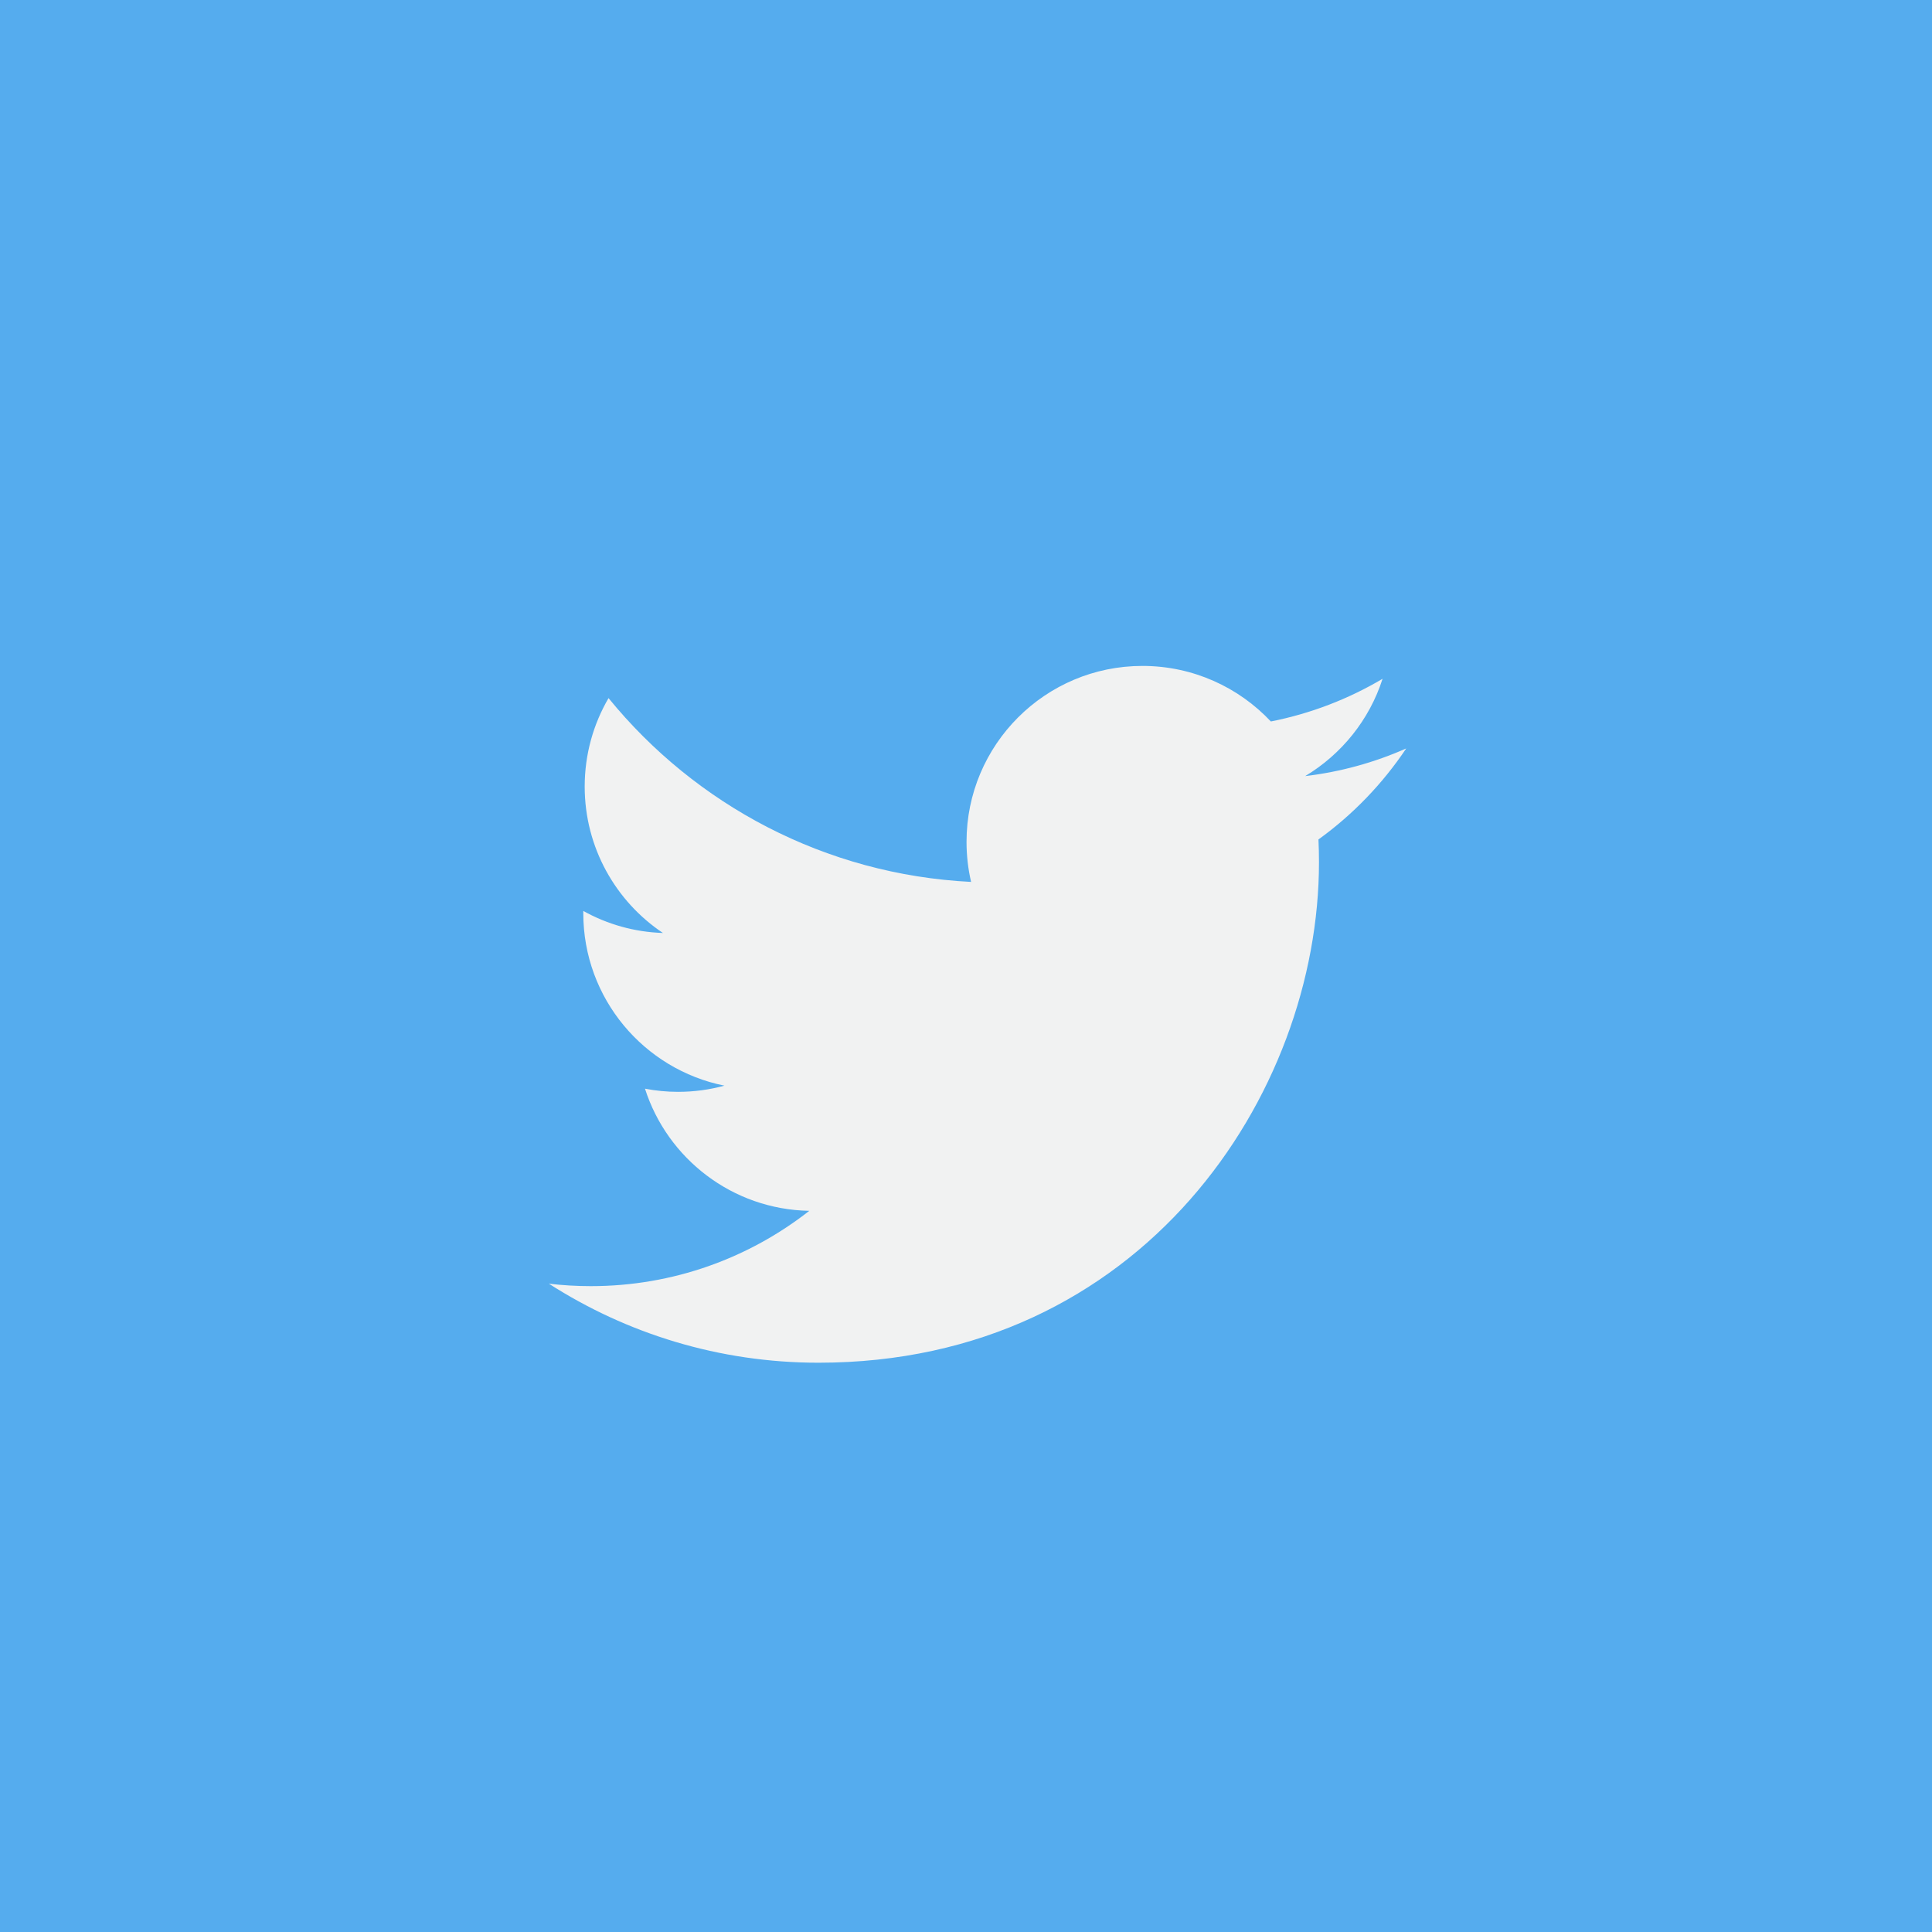 <?xml version="1.0" encoding="UTF-8"?>
<svg width="44px" height="44px" viewBox="0 0 44 44" version="1.1" xmlns="http://www.w3.org/2000/svg" xmlns:xlink="http://www.w3.org/1999/xlink">
    <!-- Generator: Sketch 52.5 (67469) - http://www.bohemiancoding.com/sketch -->
    <title>Group 33</title>
    <desc>Created with Sketch.</desc>
    <g id="Website-Design" stroke="none" stroke-width="1" fill="none" fill-rule="evenodd">
        <g id="Home-Page-_Desktop" transform="translate(-628, -4799)">
            <g id="Group-33" transform="translate(628, 4799)">
                <rect id="Rectangle" fill="#55ACEE" x="0" y="0" width="44" height="44"></rect>
                <g id="twitter-(1)" transform="translate(12, 15)" fill="#F1F2F2">
                    <path d="M20.026,2.045 C19.308,2.363 18.535,2.579 17.725,2.675 C18.552,2.179 19.187,1.395 19.487,0.459 C18.713,0.918 17.855,1.251 16.943,1.431 C16.212,0.653 15.171,0.166 14.018,0.166 C11.806,0.166 10.012,1.96 10.012,4.172 C10.012,4.486 10.048,4.792 10.116,5.085 C6.787,4.918 3.835,3.324 1.859,0.899 C1.514,1.491 1.316,2.179 1.316,2.913 C1.316,4.303 2.024,5.53 3.098,6.248 C2.442,6.227 1.824,6.047 1.284,5.746 C1.284,5.763 1.284,5.78 1.284,5.797 C1.284,7.738 2.665,9.357 4.498,9.725 C4.162,9.817 3.807,9.866 3.442,9.866 C3.184,9.866 2.933,9.841 2.689,9.794 C3.198,11.385 4.677,12.544 6.431,12.576 C5.059,13.651 3.332,14.291 1.455,14.291 C1.132,14.291 0.813,14.272 0.5,14.235 C2.272,15.372 4.378,16.035 6.64,16.035 C14.009,16.035 18.039,9.931 18.039,4.636 C18.039,4.463 18.035,4.29 18.027,4.118 C18.81,3.554 19.489,2.848 20.026,2.045 Z" id="Path"></path>
                </g>
            </g>
        </g>
    </g>
</svg>